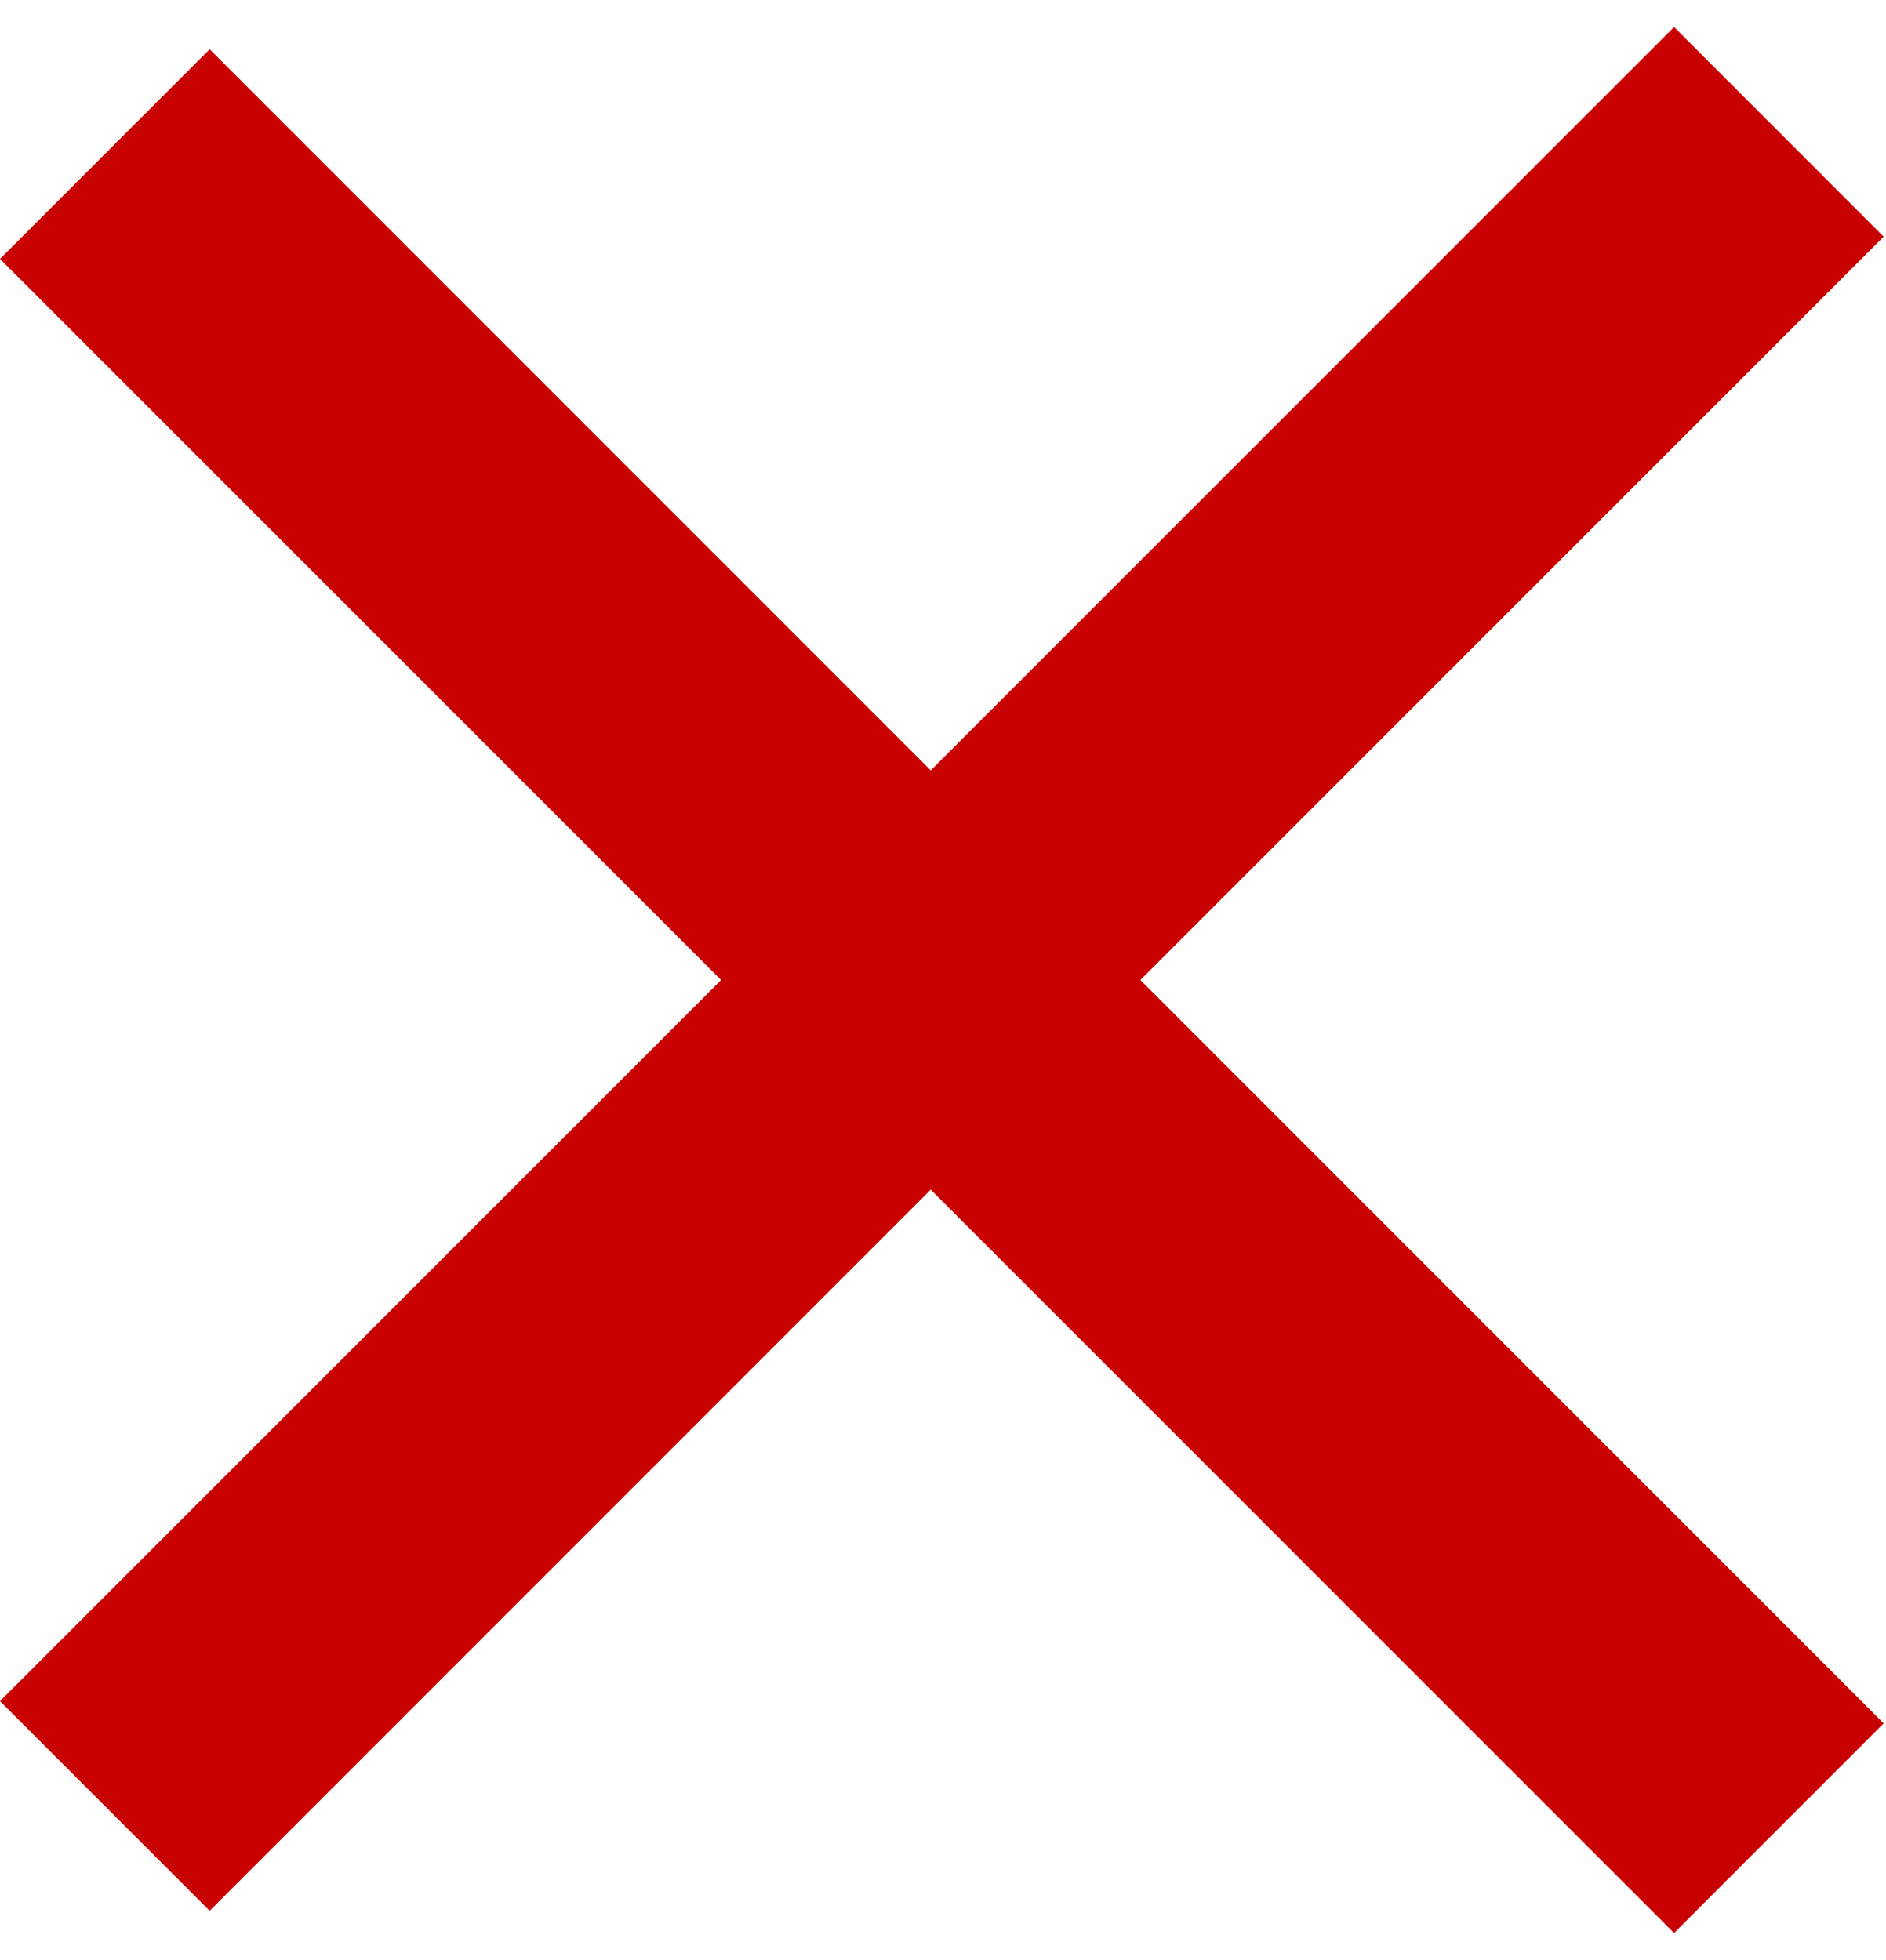 <svg width="51px" height="53px" viewBox="0 0 51 53" fill="none" xmlns="http://www.w3.org/2000/svg" transform="rotate(0) scale(1, 1)">
<path d="M5.669 1.331L0 7L45.269 52.269L50.937 46.6L5.669 1.331Z" fill="#c90000"/>
<path d="M45.269 0.731L0 46L5.669 51.669L50.937 6.4L45.269 0.731Z" fill="#c90000"/>
</svg>